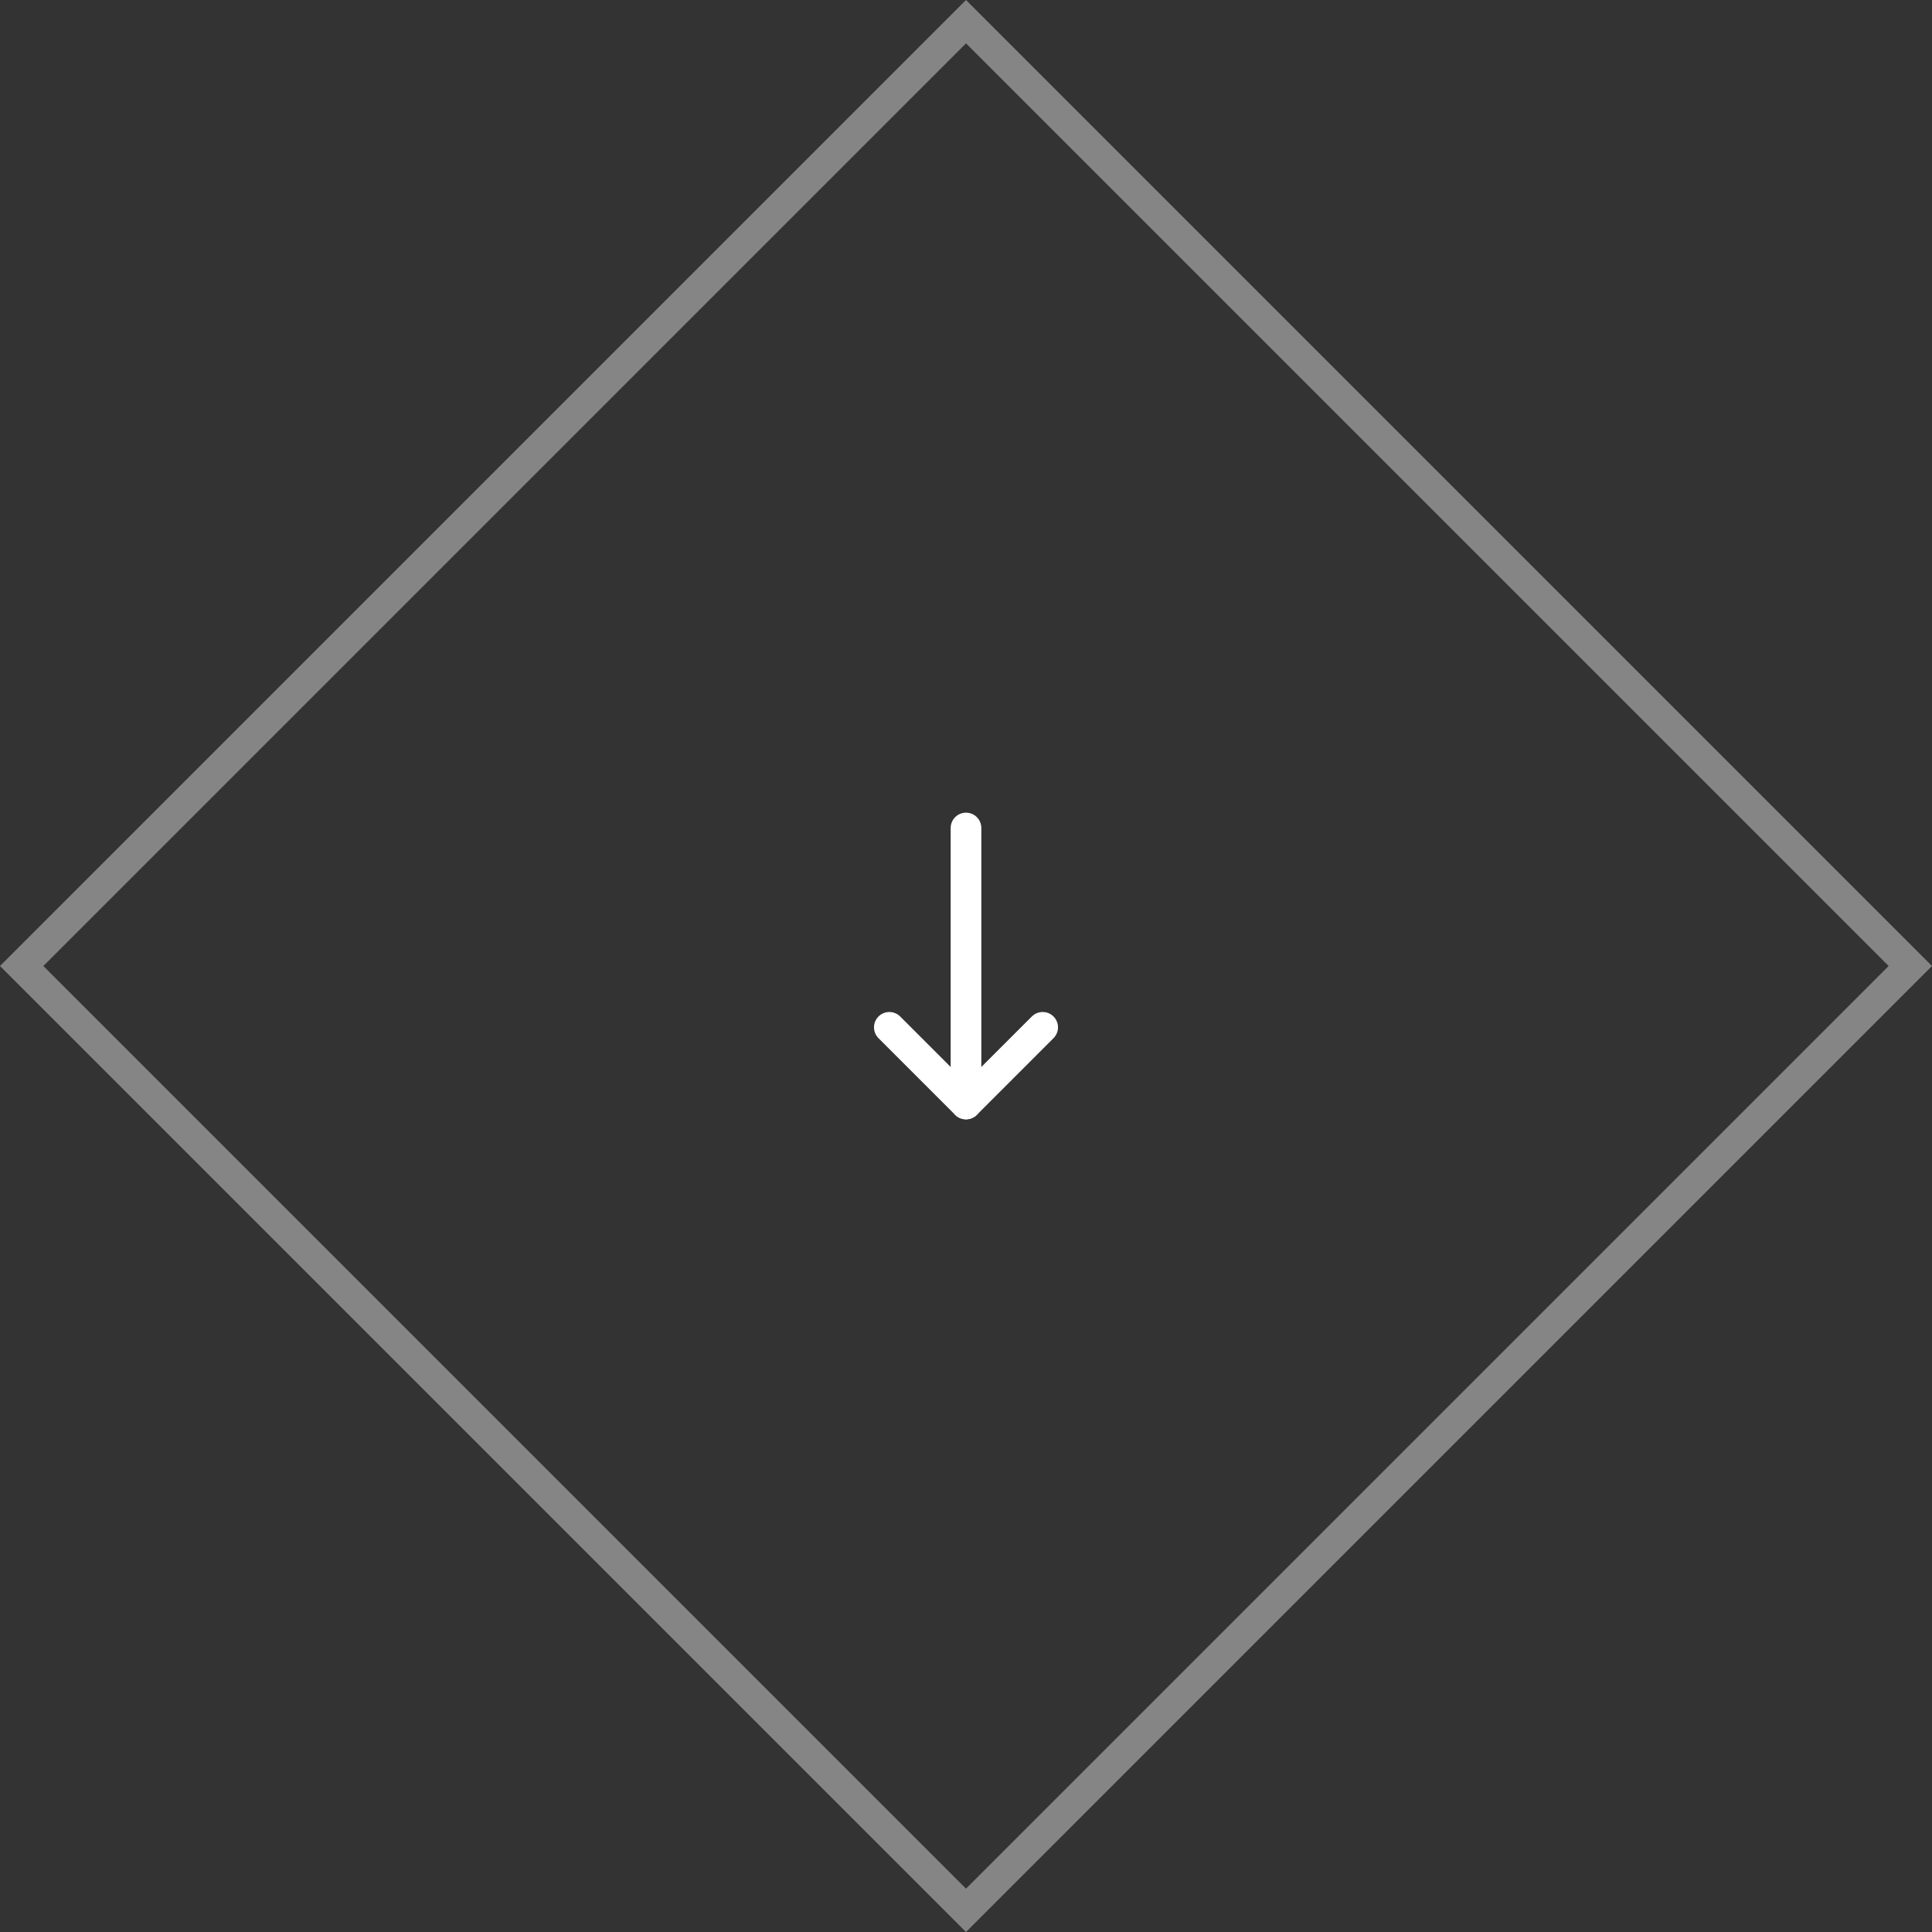 <svg width="126" height="126" viewBox="0 0 126 126" fill="none" xmlns="http://www.w3.org/2000/svg">
<rect x="0" y="0" width="126" height="126" fill="#333333" stroke="none"/>
<path d="M1.414 63L63 1.414L124.586 63L63 124.586L1.414 63Z" stroke="white" stroke-opacity="0.4" stroke-width="2"/>
<path d="M63 54V72" stroke="white" stroke-width="2" stroke-linecap="round" stroke-linejoin="round"/>
<path d="M68 67L63 72L58 67" stroke="white" stroke-width="2" stroke-linecap="round" stroke-linejoin="round"/>
</svg>
